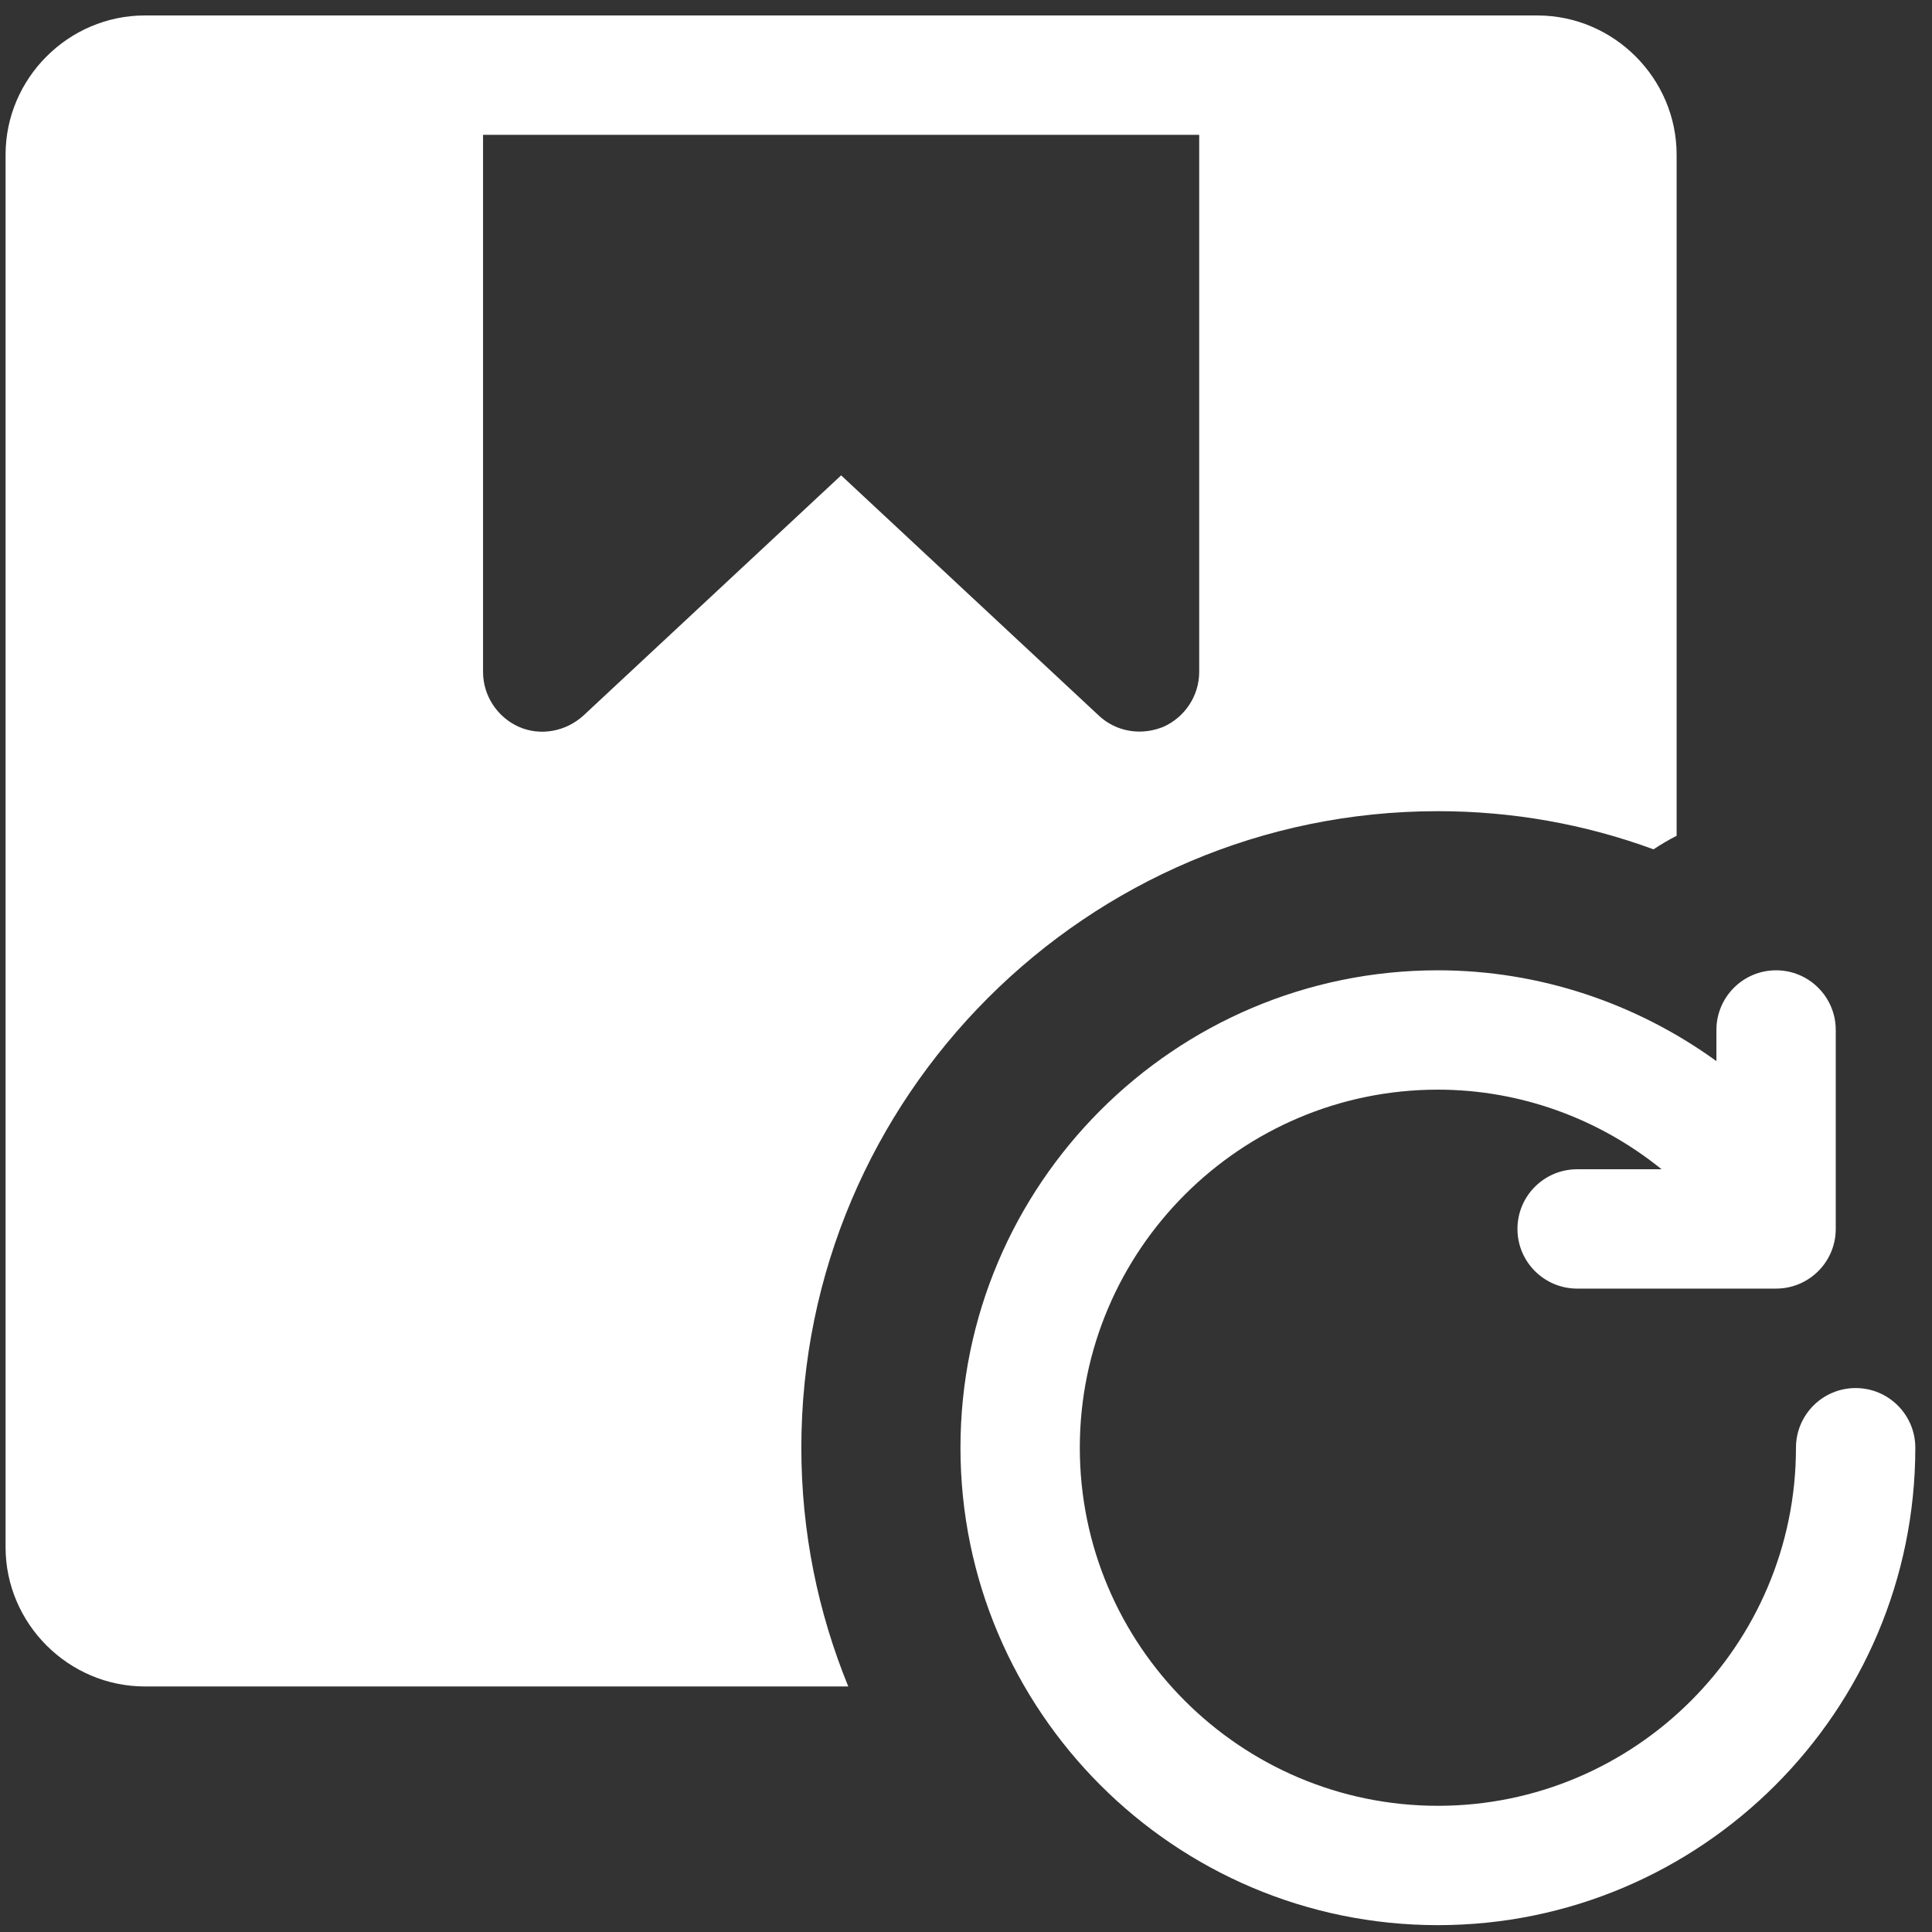 <svg xmlns="http://www.w3.org/2000/svg" fill="none" viewBox="0 0 44 44" height="44" width="44">
<rect x="0" y="0" width="44" height="44" fill="#333333" stroke="none"/>
<path fill="white" d="M35.012 0.352H3.299C1.559 0.352 0.127 1.783 0.127 3.523V35.237C0.127 36.976 1.559 38.408 3.299 38.408H19.319C18.63 36.723 18.25 34.892 18.25 32.971C18.25 24.98 24.755 18.474 32.747 18.474C34.432 18.474 36.082 18.764 37.658 19.343C37.821 19.235 38.003 19.126 38.184 19.035V3.523C38.184 1.783 36.752 0.352 35.012 0.352ZM27.311 15.302C27.311 15.846 26.984 16.335 26.495 16.553C26.314 16.625 26.133 16.661 25.951 16.661C25.607 16.661 25.281 16.535 25.027 16.299L19.156 10.826L13.284 16.299C12.885 16.661 12.306 16.77 11.816 16.553C11.327 16.335 11.001 15.846 11.001 15.302V3.07H27.311V15.302Z"></path>
<path fill="white" d="M42.261 31.612C41.511 31.612 40.902 32.221 40.902 32.971C40.902 37.467 37.243 41.126 32.747 41.126C28.251 41.126 24.592 37.467 24.592 32.971C24.592 28.475 28.251 24.816 32.747 24.816C34.628 24.816 36.42 25.478 37.841 26.629H35.919C35.168 26.629 34.559 27.238 34.559 27.988C34.559 28.738 35.168 29.347 35.919 29.347H40.449C41.199 29.347 41.808 28.738 41.808 27.988V23.457C41.808 22.707 41.199 22.098 40.449 22.098C39.699 22.098 39.09 22.707 39.09 23.457V24.166C37.269 22.848 35.058 22.098 32.747 22.098C26.751 22.098 21.874 26.975 21.874 32.971C21.874 38.968 26.751 43.844 32.747 43.844C38.744 43.844 43.62 38.968 43.62 32.971C43.62 32.221 43.011 31.612 42.261 31.612Z"></path>
</svg>
